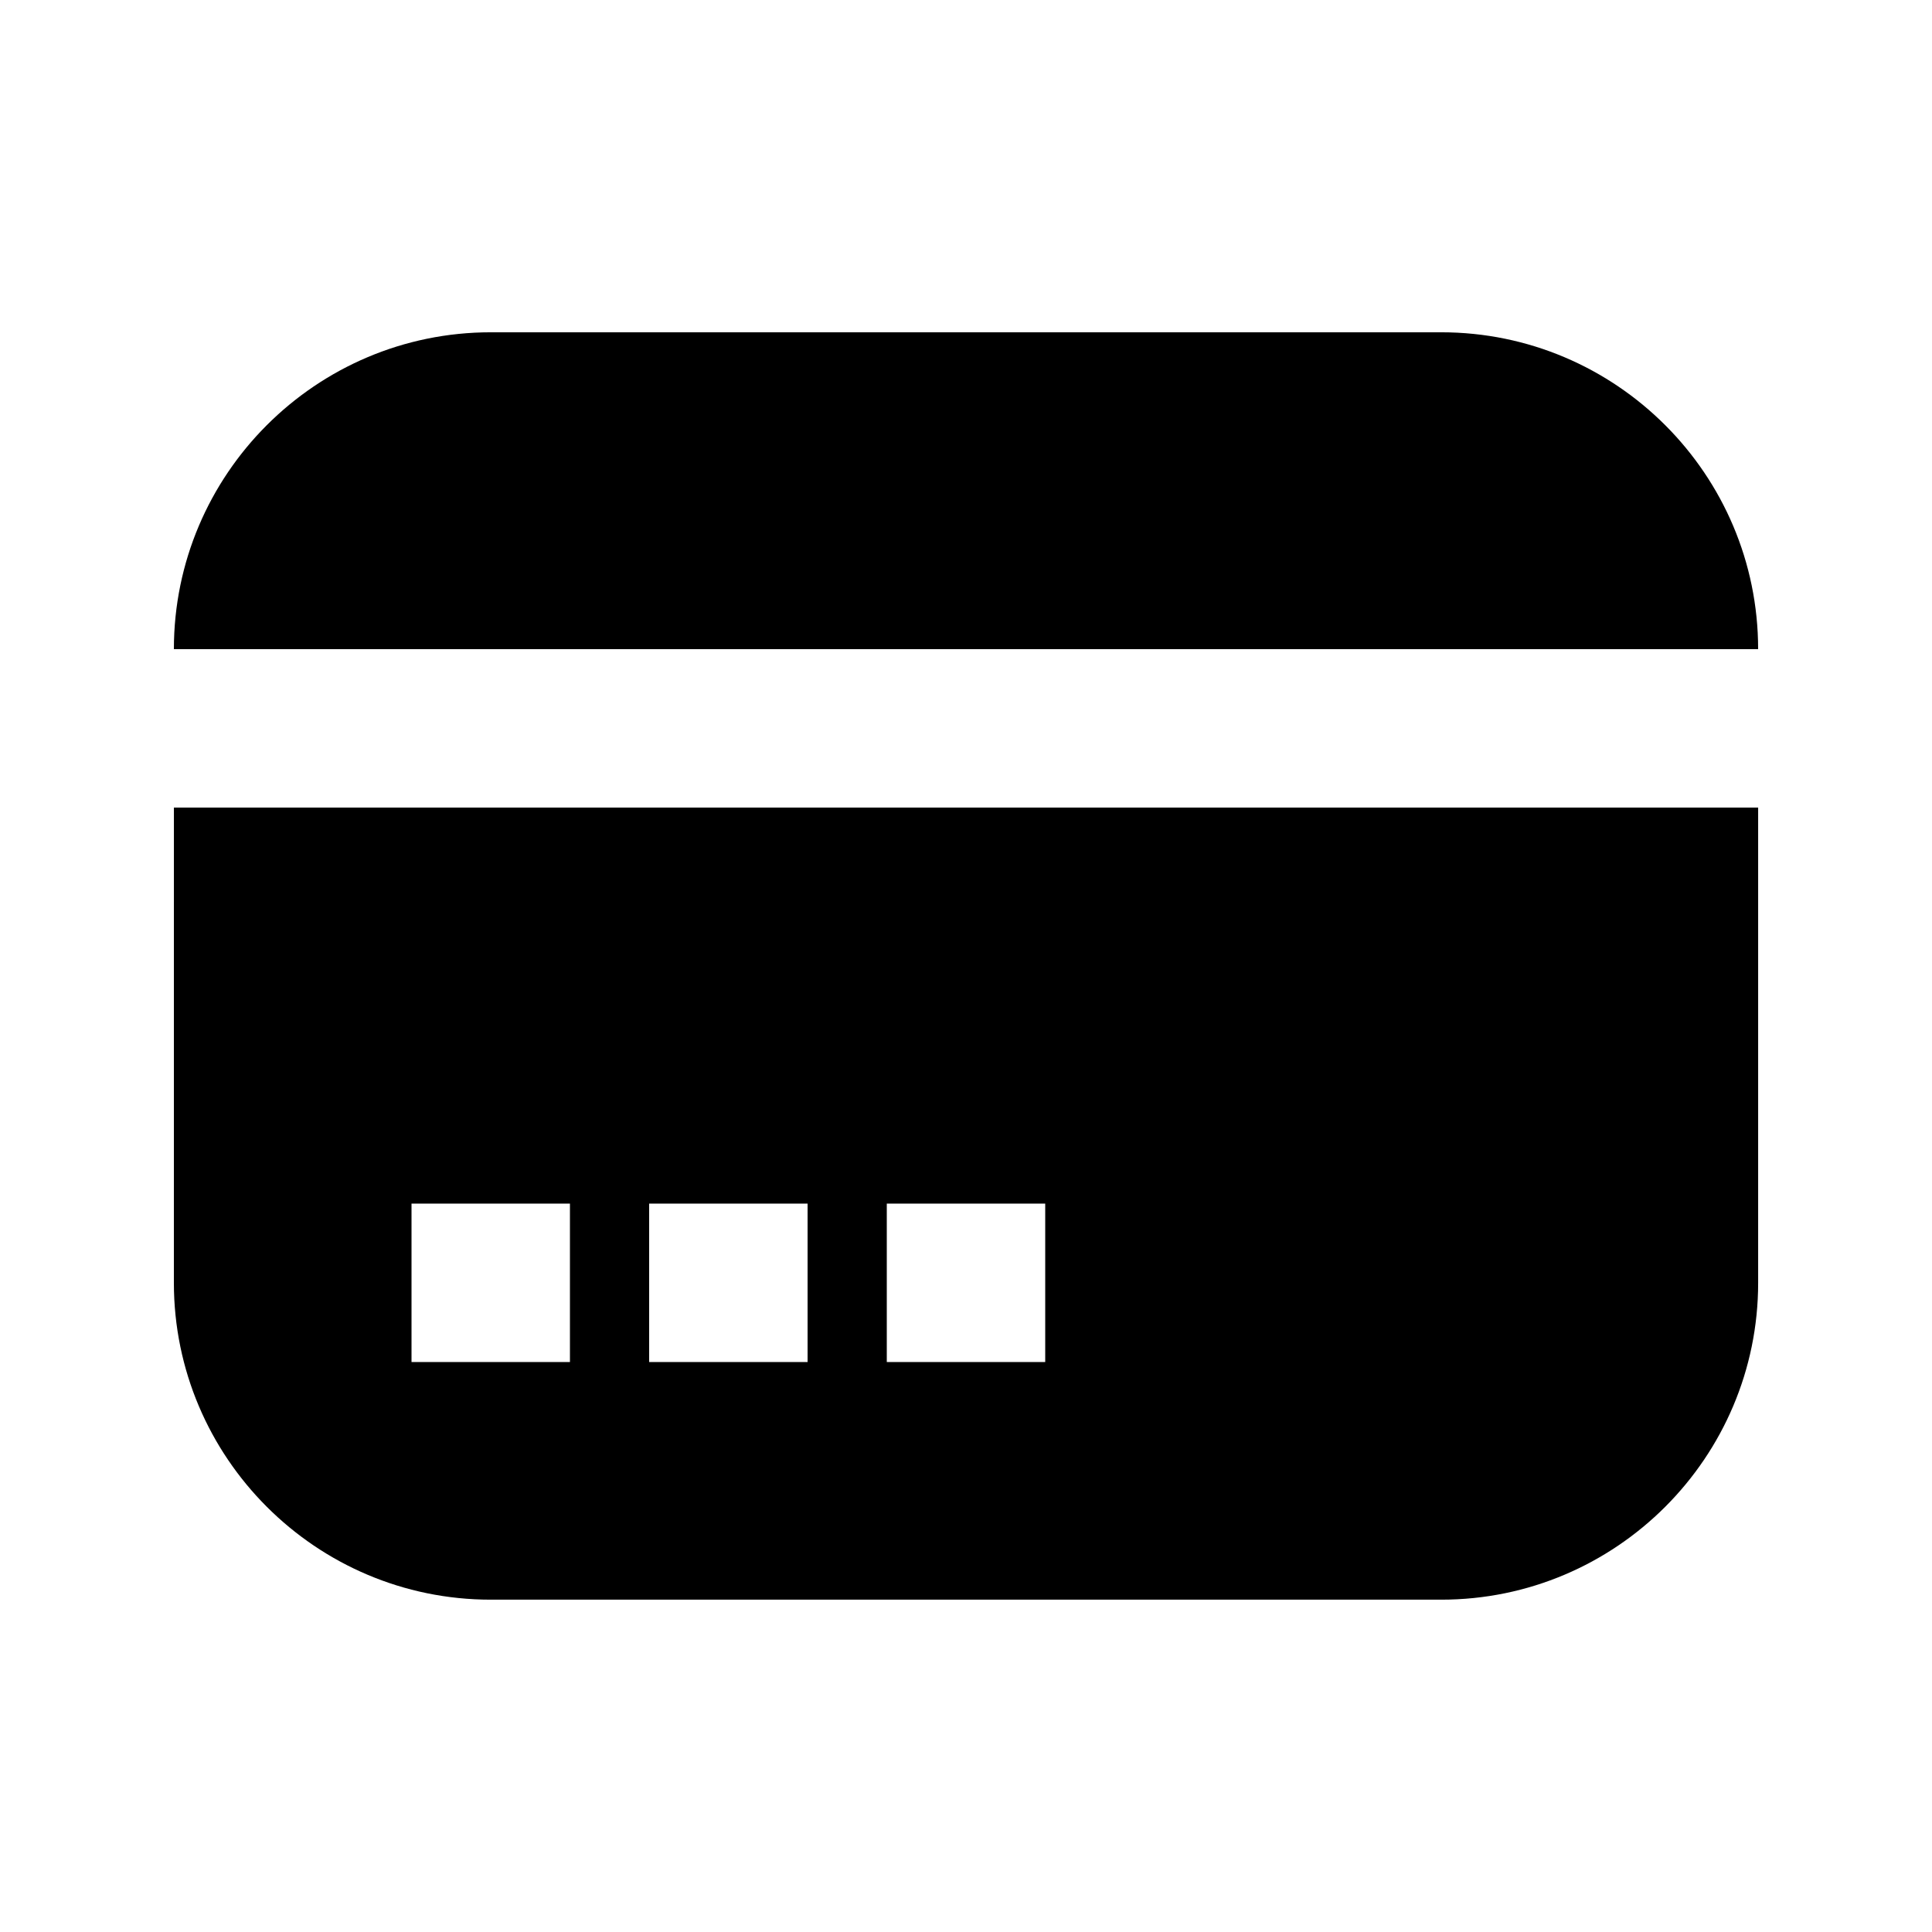 <?xml version="1.0" encoding="UTF-8"?>
<!-- Uploaded to: ICON Repo, www.iconrepo.com, Generator: ICON Repo Mixer Tools -->
<svg fill="#000000" width="800px" height="800px" version="1.1" viewBox="144 144 512 512" xmlns="http://www.w3.org/2000/svg">
 <g>
  <path d="m525.95 232.06h-251.9c-46.309 0-83.969 37.66-83.969 83.969h419.84c0-46.309-37.66-83.969-83.969-83.969z"/>
  <path d="m190.08 483.96c0 46.309 37.66 83.969 83.969 83.969h251.91c46.309 0 83.969-37.66 83.969-83.969v-125.95l-419.84 0.004zm188.93-20.988h41.984v41.984h-41.984zm-62.977 0h41.984v41.984l-41.984-0.004zm-62.977 0h41.984v41.984l-41.984-0.004z"/>
 </g>
</svg>